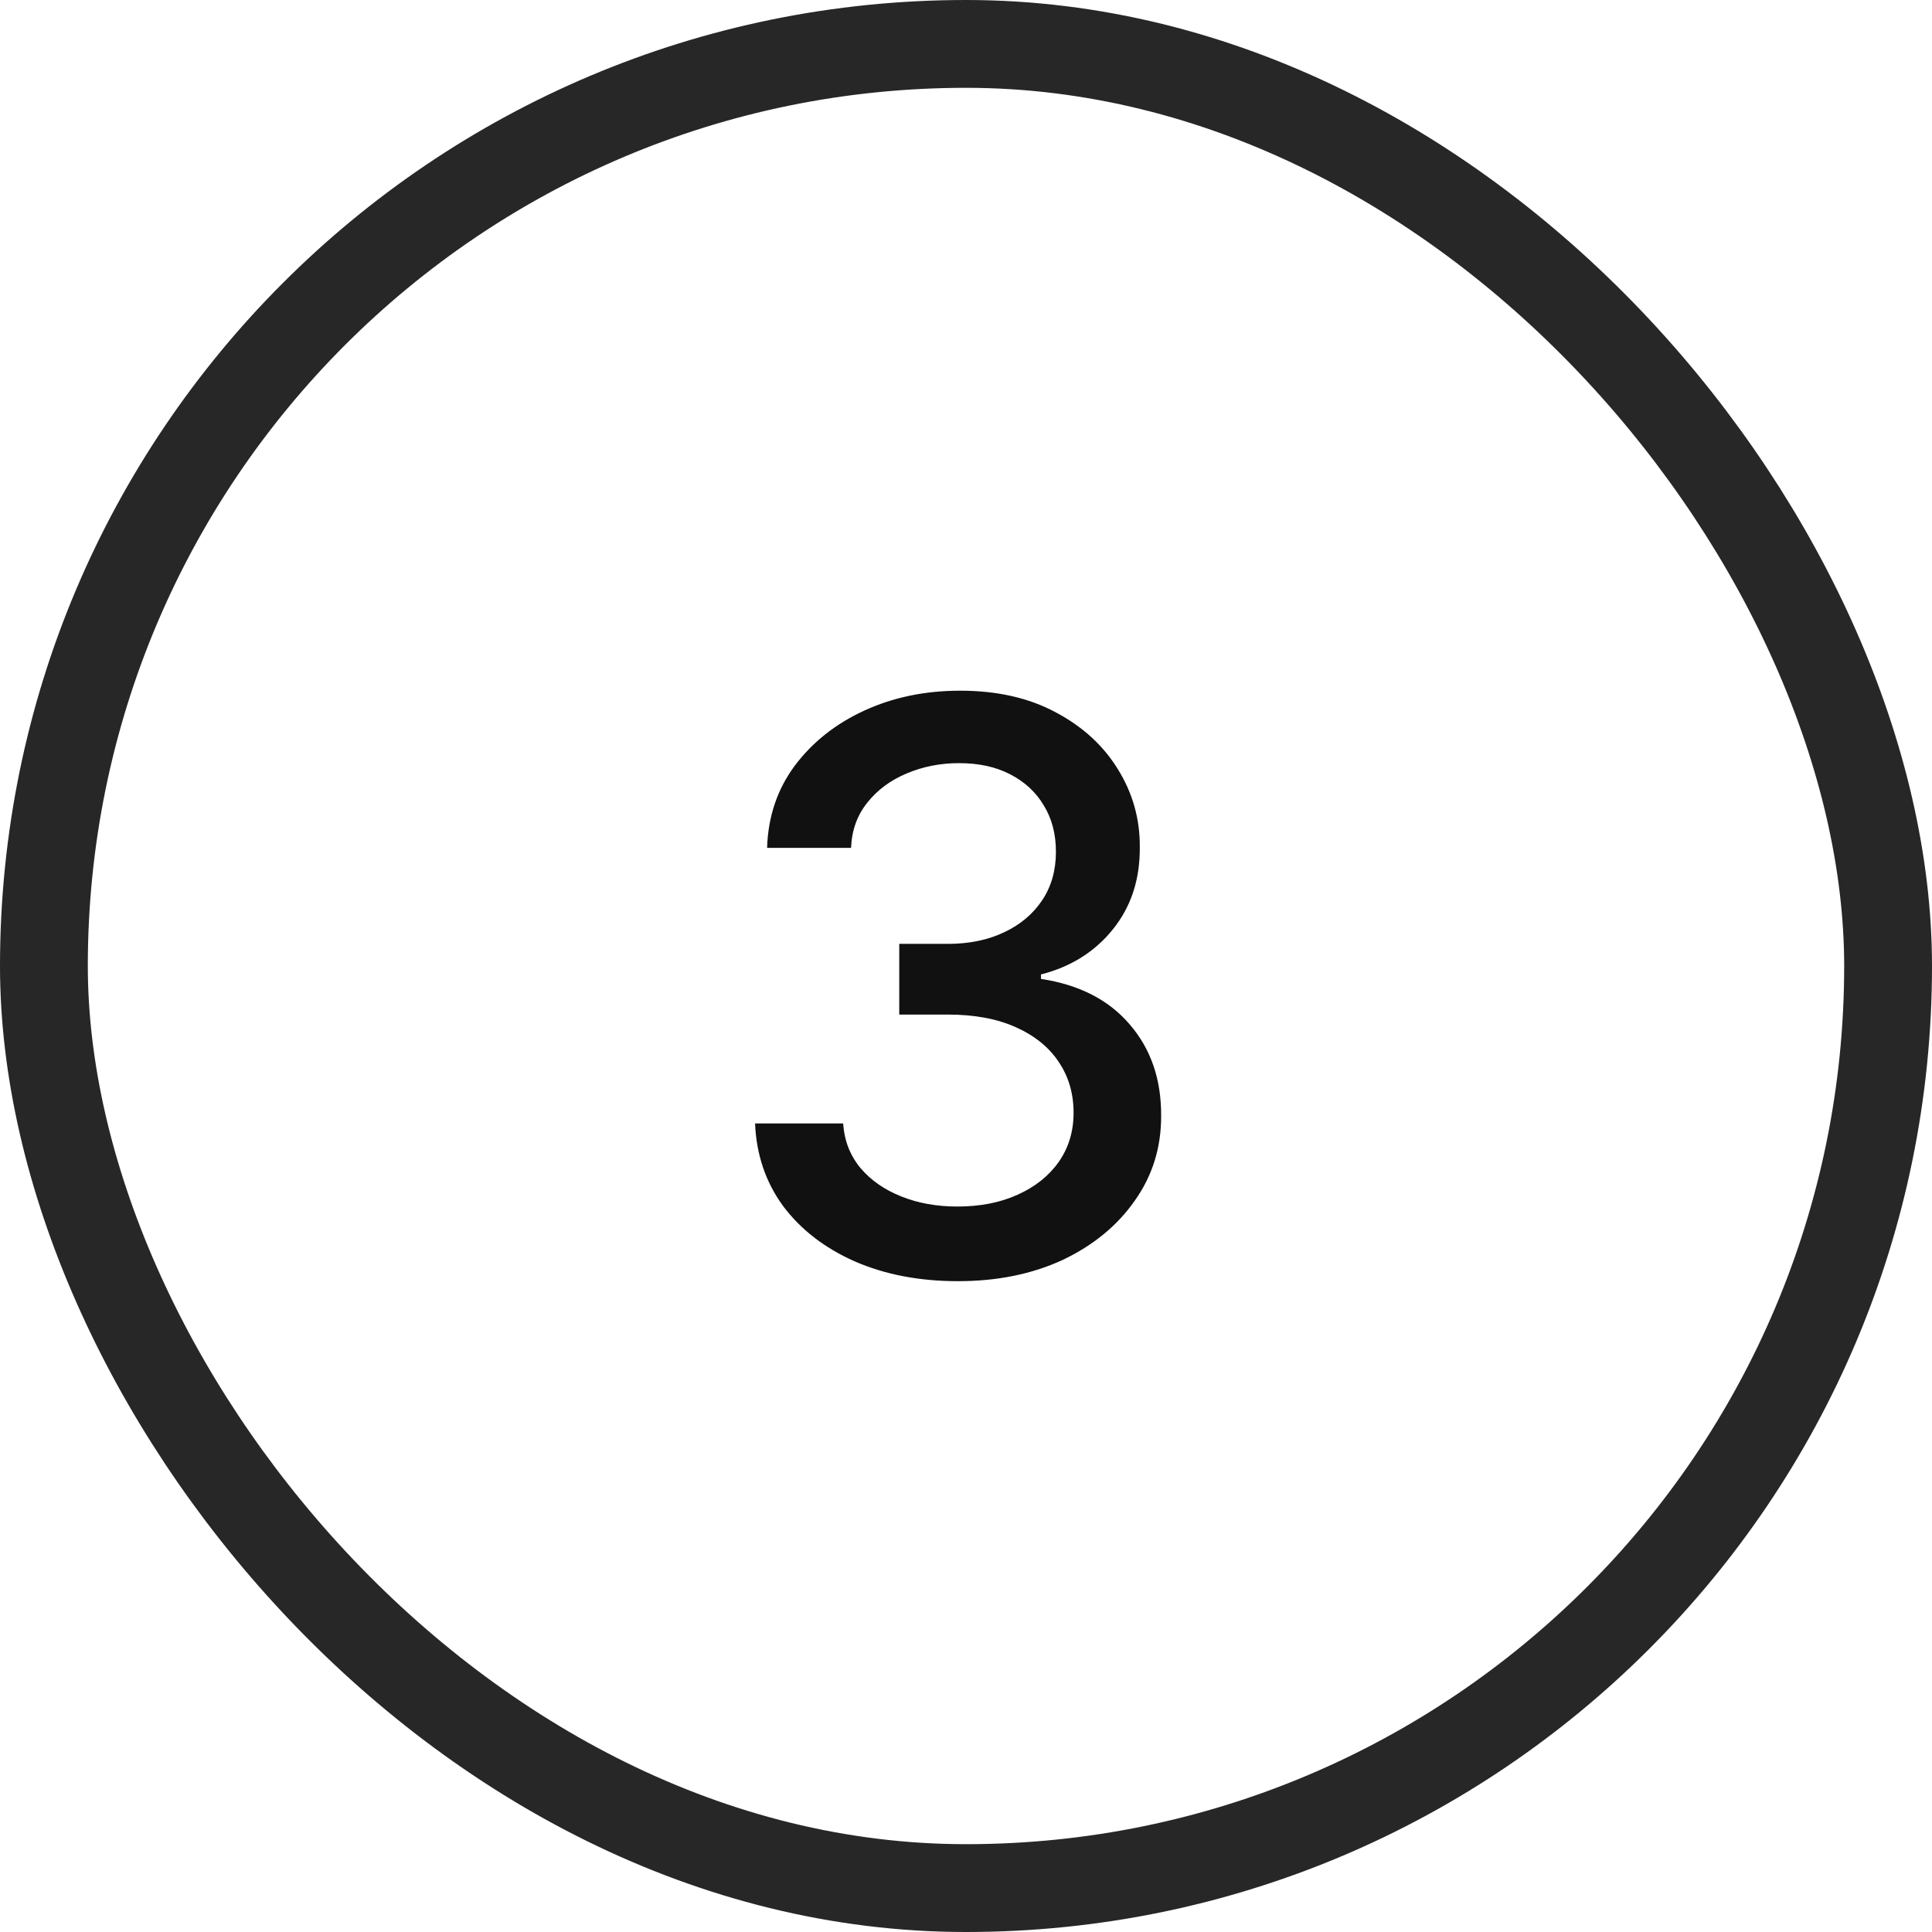 <?xml version="1.0" encoding="UTF-8"?> <svg xmlns="http://www.w3.org/2000/svg" width="22" height="22" viewBox="0 0 22 22" fill="none"><rect x="0.5" y="0.5" width="21" height="21" rx="10.5" stroke="#272727"></rect><path d="M10.908 14.589C10.47 14.589 10.077 14.514 9.732 14.363C9.389 14.211 9.118 14.001 8.917 13.733C8.719 13.462 8.613 13.149 8.598 12.793H9.601C9.614 12.987 9.679 13.155 9.796 13.298C9.915 13.439 10.071 13.548 10.263 13.624C10.454 13.701 10.668 13.739 10.902 13.739C11.16 13.739 11.388 13.695 11.586 13.605C11.786 13.516 11.943 13.391 12.056 13.231C12.169 13.069 12.225 12.883 12.225 12.672C12.225 12.452 12.169 12.26 12.056 12.093C11.945 11.925 11.782 11.793 11.567 11.697C11.354 11.601 11.096 11.553 10.793 11.553H10.24V10.748H10.793C11.036 10.748 11.249 10.704 11.432 10.617C11.618 10.53 11.763 10.408 11.867 10.252C11.972 10.095 12.024 9.911 12.024 9.7C12.024 9.497 11.978 9.321 11.886 9.172C11.797 9.021 11.669 8.903 11.503 8.817C11.339 8.732 11.145 8.69 10.921 8.69C10.708 8.69 10.509 8.729 10.323 8.808C10.14 8.885 9.991 8.995 9.876 9.14C9.761 9.283 9.699 9.455 9.691 9.655H8.735C8.746 9.301 8.85 8.99 9.048 8.722C9.249 8.453 9.513 8.243 9.841 8.092C10.169 7.941 10.533 7.865 10.934 7.865C11.354 7.865 11.716 7.947 12.021 8.111C12.327 8.273 12.564 8.489 12.73 8.76C12.898 9.031 12.982 9.327 12.979 9.648C12.982 10.015 12.879 10.326 12.673 10.582C12.468 10.837 12.195 11.009 11.854 11.096V11.147C12.289 11.213 12.626 11.386 12.864 11.665C13.105 11.944 13.224 12.29 13.222 12.704C13.224 13.064 13.124 13.387 12.922 13.672C12.722 13.958 12.448 14.182 12.101 14.347C11.753 14.508 11.356 14.589 10.908 14.589Z" fill="#111111"></path></svg> 